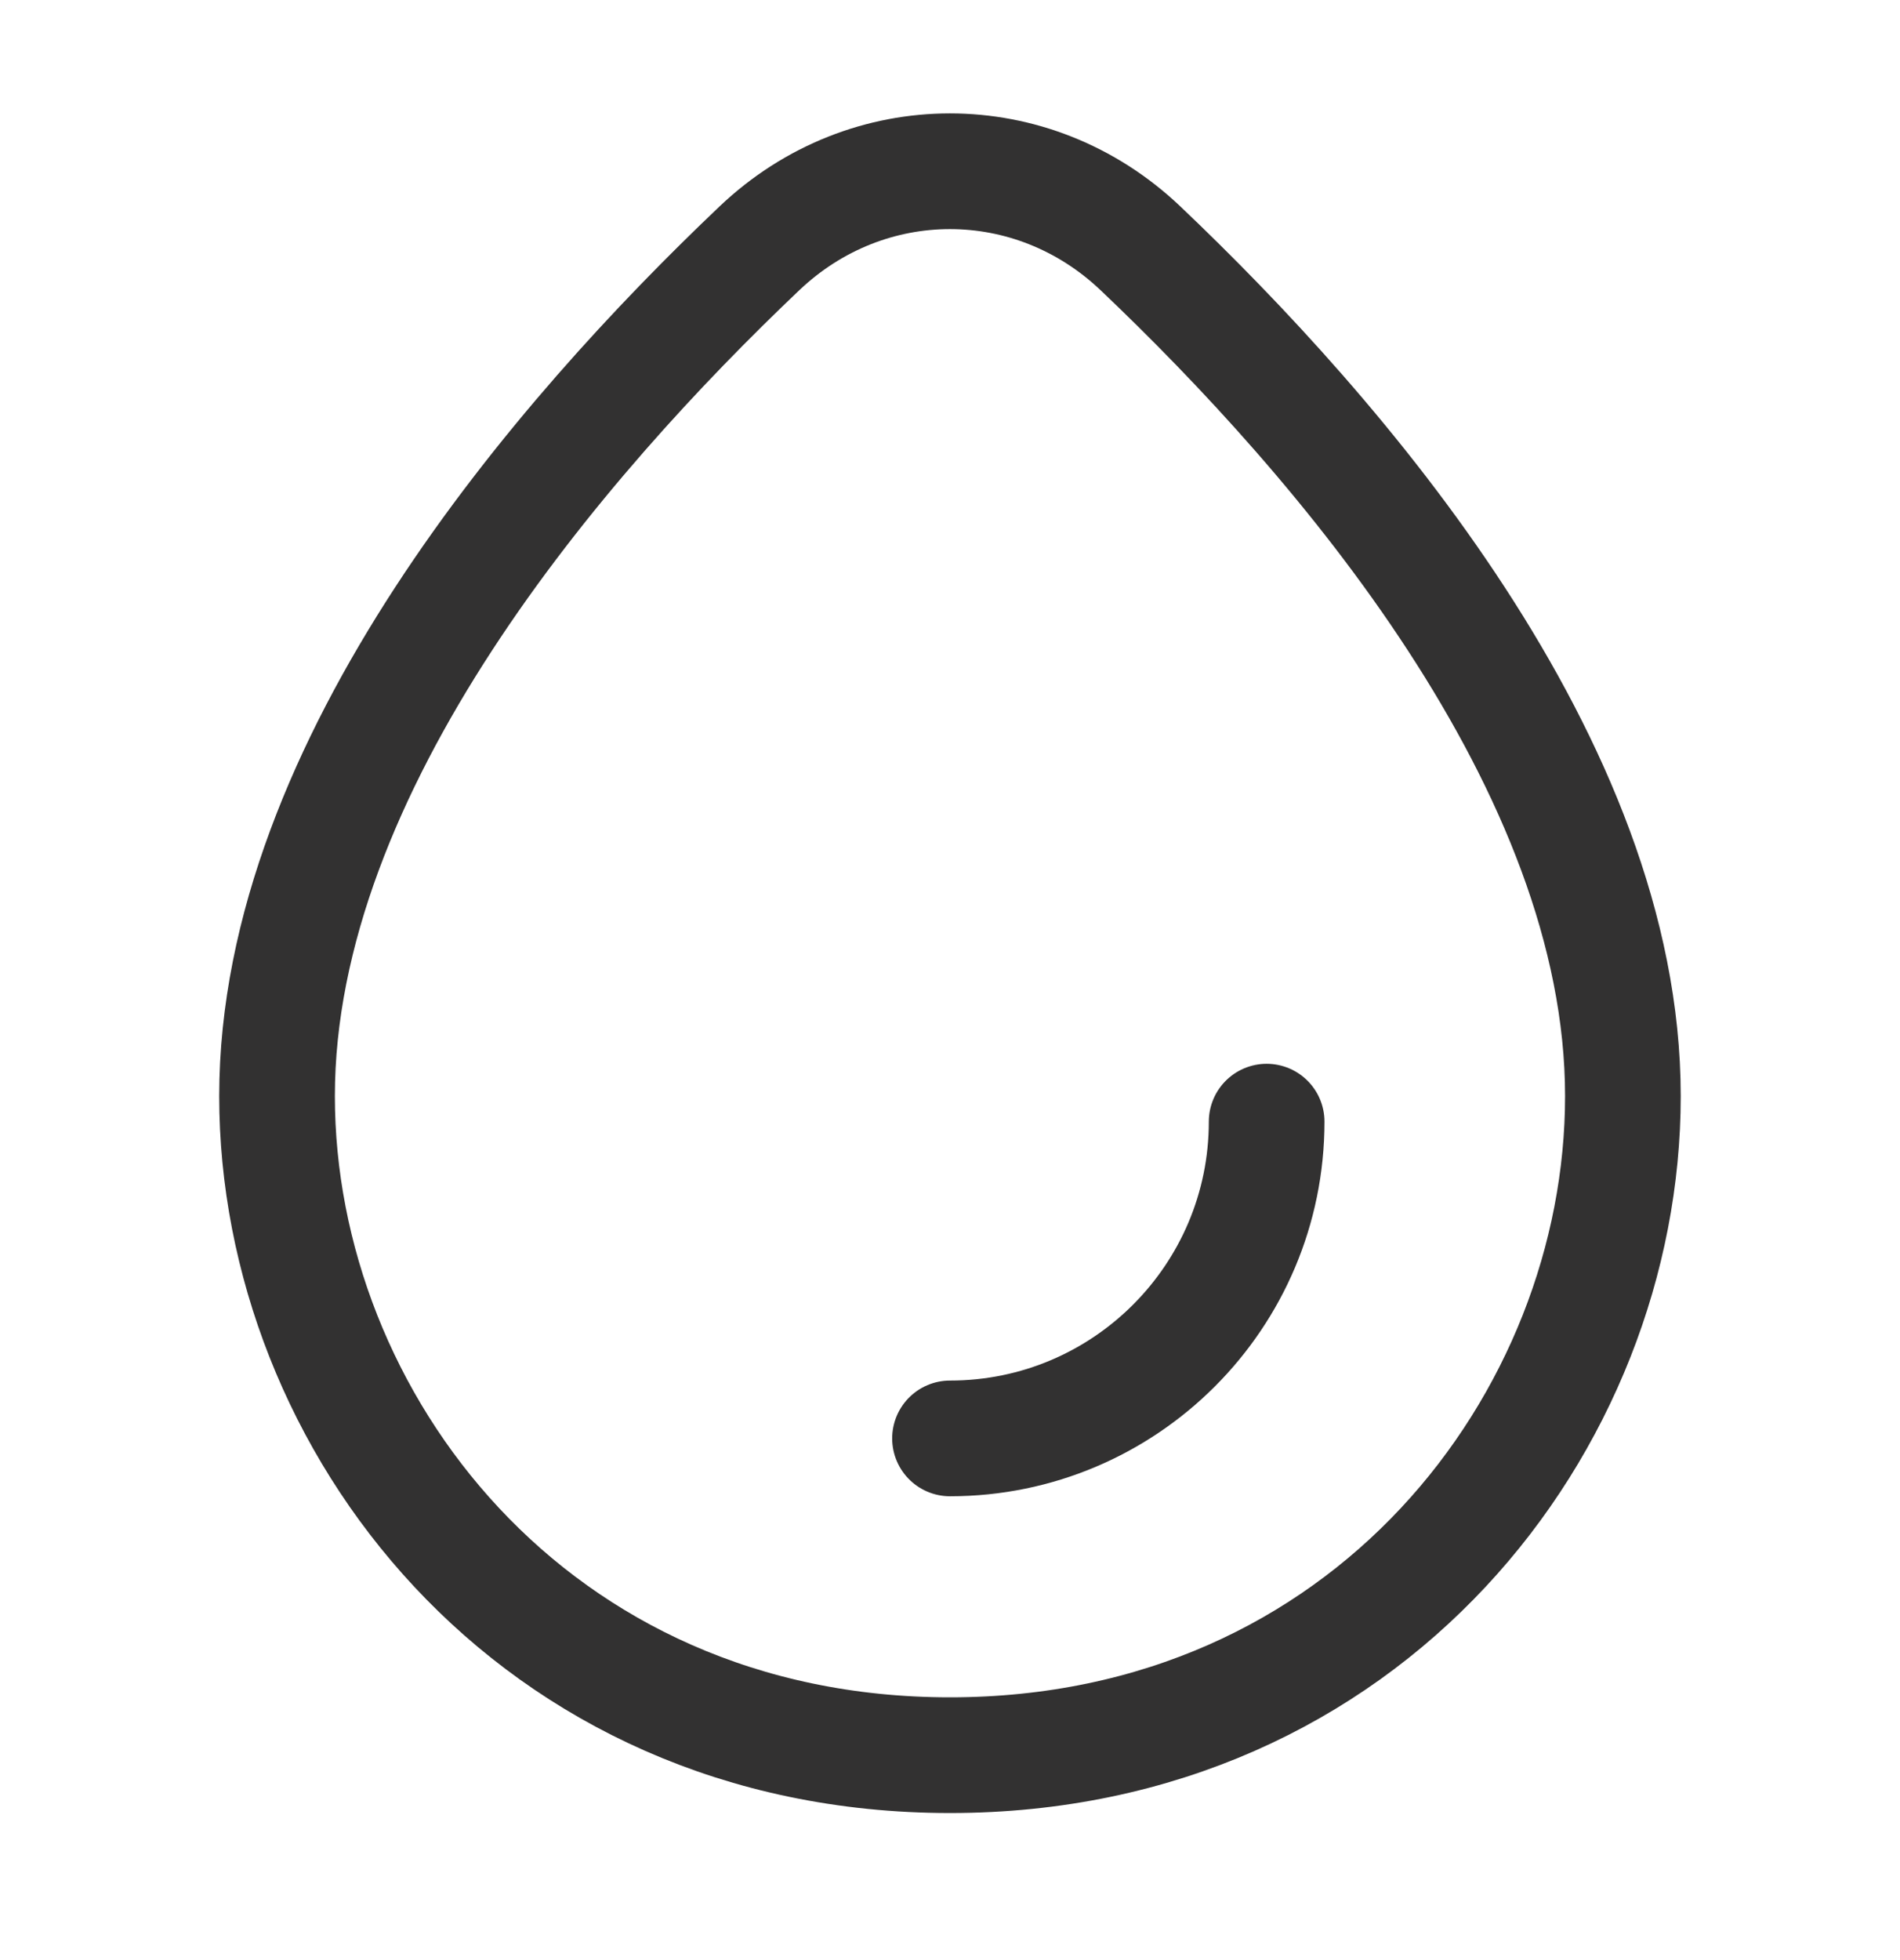 <svg xmlns="http://www.w3.org/2000/svg" fill="none" viewBox="0 0 32 33" height="33" width="32">
<path stroke-width="1.948" stroke="#323131" d="M4.666 18.454C4.666 12.875 9.44 7.362 12.791 4.18C14.611 2.451 17.387 2.451 19.207 4.18C22.558 7.362 27.333 12.875 27.333 18.454C27.333 23.924 23.041 29.55 15.999 29.55C8.958 29.55 4.666 23.924 4.666 18.454Z"></path>
<path stroke-linejoin="round" stroke-linecap="round" stroke-width="1.948" stroke="#323131" d="M21.333 18.884C21.333 21.829 18.945 24.217 16 24.217"></path>
</svg>
